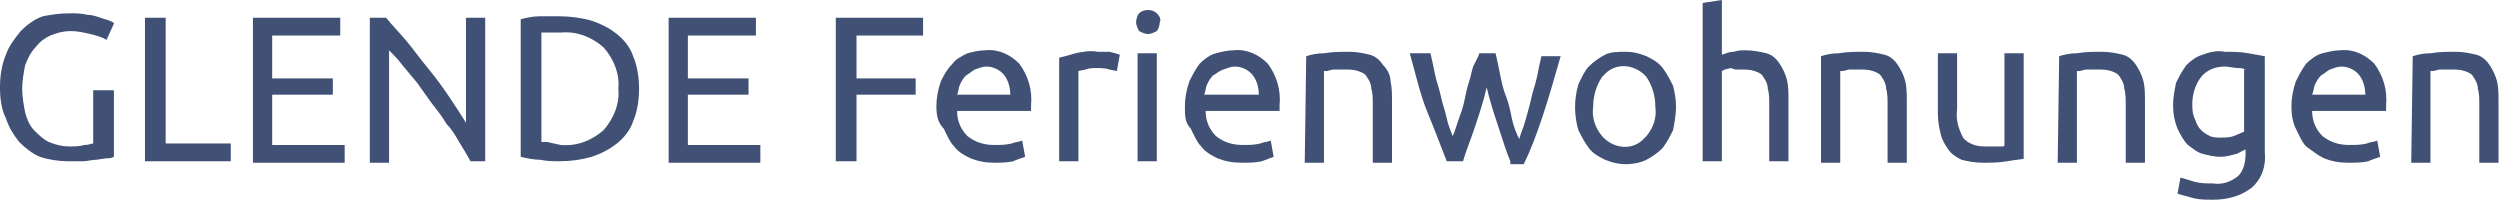 <?xml version="1.0" encoding="utf-8"?>
<!-- Generator: Adobe Illustrator 26.0.2, SVG Export Plug-In . SVG Version: 6.00 Build 0)  -->
<svg version="1.1" id="Ebene_1" xmlns="http://www.w3.org/2000/svg" xmlns:xlink="http://www.w3.org/1999/xlink" x="0px" y="0px"
	 viewBox="0 0 169 13.5" style="enable-background:new 0 0 169 13.5;" xml:space="preserve">
<style type="text/css">
	.st0{fill:#405175;}
</style>
<path class="st0" d="M6.3,6.1h1.4v4.5c-0.2,0.1-0.3,0.1-0.5,0.1l-0.7,0.1c-0.3,0-0.6,0.1-0.9,0.1c-0.3,0-0.7,0-1,0
	c-0.6,0-1.3-0.1-1.9-0.3c-0.5-0.2-1-0.6-1.4-1c-0.4-0.5-0.7-1-0.9-1.6C0.1,7.4,0,6.7,0,5.9c0-0.7,0.1-1.5,0.4-2.2
	c0.2-0.6,0.6-1.1,1-1.6c0.4-0.4,0.9-0.8,1.5-1C3.4,1,4,0.9,4.7,0.9c0.4,0,0.8,0,1.2,0.1c0.3,0,0.6,0.1,0.9,0.2
	c0.2,0.1,0.4,0.1,0.6,0.2c0.2,0.1,0.3,0.1,0.3,0.2L7.2,2.7C6.9,2.5,6.5,2.4,6.1,2.3C5.7,2.2,5.2,2.1,4.8,2.1c-0.5,0-0.9,0.1-1.4,0.3
	C3,2.6,2.7,2.8,2.4,3.2C2.1,3.5,1.9,3.9,1.7,4.4C1.6,4.9,1.5,5.5,1.5,6c0,0.5,0.1,1.1,0.2,1.6C1.8,8,2,8.5,2.3,8.8
	c0.3,0.3,0.6,0.6,1,0.8c0.5,0.2,0.9,0.3,1.4,0.3c0.3,0,0.7,0,1-0.1c0.3,0,0.5-0.1,0.6-0.1L6.3,6.1z"/>
<path class="st0" d="M15.6,9.7v1.2H9.8V1.2h1.4v8.5L15.6,9.7z"/>
<path class="st0" d="M17.1,10.9V1.2H23v1.2h-4.6v2.9h4.1v1.1h-4.1v3.4h4.9v1.2H17.1z"/>
<path class="st0" d="M31.8,10.9c-0.2-0.4-0.4-0.7-0.7-1.2s-0.5-0.9-0.9-1.3c-0.3-0.5-0.6-0.9-1-1.4l-1-1.4l-1-1.2
	c-0.3-0.4-0.6-0.7-0.9-1v7.6h-1.3V1.2h1.1c0.4,0.5,0.9,1,1.4,1.6s1,1.3,1.5,1.9s1,1.3,1.4,1.9s0.8,1.2,1.1,1.7V1.2h1.3v9.7H31.8z"/>
<path class="st0" d="M43.2,6c0,0.7-0.1,1.5-0.4,2.2c-0.2,0.6-0.6,1.1-1.1,1.5c-0.5,0.4-1.1,0.7-1.7,0.9c-0.7,0.2-1.4,0.3-2.2,0.3
	c-0.4,0-0.8,0-1.3-0.1c-0.4,0-0.9-0.1-1.3-0.2V1.3c0.4-0.1,0.8-0.2,1.3-0.2c0.5,0,0.9,0,1.3,0c0.7,0,1.5,0.1,2.2,0.3
	c0.6,0.2,1.2,0.5,1.7,0.9c0.5,0.4,0.9,0.9,1.1,1.5C43.1,4.5,43.2,5.3,43.2,6z M37.9,9.8c1.1,0.1,2.1-0.3,2.9-1C41.5,8,41.9,7,41.8,6
	c0.1-1-0.3-2-1-2.8c-0.8-0.7-1.8-1.1-2.9-1h-0.9h-0.4v7.4h0.4L37.9,9.8z"/>
<path class="st0" d="M45.2,10.9V1.2h5.9v1.2h-4.6v2.9h4.1v1.1h-4.1v3.4h4.9v1.2H45.2z"/>
<path class="st0" d="M56.5,10.9V1.2h5.9v1.2h-4.5v2.9h4v1.1h-4v4.5H56.5z"/>
<path class="st0" d="M63.3,7.2c0-0.6,0.1-1.1,0.3-1.7c0.2-0.4,0.4-0.8,0.8-1.2C64.6,4,65,3.8,65.4,3.6c0.4-0.1,0.8-0.2,1.2-0.2
	c0.9-0.1,1.7,0.3,2.3,0.9c0.6,0.8,0.9,1.8,0.8,2.8v0.2c0,0.1,0,0.2,0,0.2h-5c0,0.6,0.2,1.2,0.7,1.7c0.5,0.4,1.1,0.6,1.8,0.6
	c0.4,0,0.8,0,1.2-0.1c0.2-0.1,0.5-0.1,0.7-0.2l0.2,1.1c-0.3,0.1-0.6,0.2-0.8,0.3c-0.4,0.1-0.9,0.1-1.3,0.1c-0.6,0-1.1-0.1-1.6-0.3
	c-0.4-0.2-0.8-0.4-1.1-0.8c-0.3-0.3-0.5-0.8-0.7-1.2C63.4,8.3,63.3,7.8,63.3,7.2z M68.3,6.5c0-0.5-0.1-1-0.4-1.4
	c-0.3-0.4-0.8-0.6-1.2-0.6c-0.3,0-0.5,0.1-0.8,0.2c-0.2,0.1-0.4,0.3-0.6,0.4c-0.2,0.2-0.3,0.4-0.4,0.6c-0.1,0.2-0.1,0.5-0.2,0.7
	H68.3z"/>
<path class="st0" d="M74.2,3.5h0.4L75,3.5l0.4,0.1l0.3,0.1l-0.2,1.1l-0.5-0.1c-0.3-0.1-0.6-0.1-0.9-0.1c-0.2,0-0.5,0-0.7,0.1
	l-0.5,0.1v6.1h-1.3v-7c0.4-0.1,0.8-0.2,1.1-0.3C73.2,3.5,73.7,3.4,74.2,3.5z"/>
<path class="st0" d="M77.6,2.3c-0.2,0-0.4-0.1-0.6-0.2c-0.1-0.2-0.2-0.4-0.2-0.6c0-0.2,0.1-0.5,0.2-0.6c0.3-0.3,0.9-0.3,1.2,0
	c0.2,0.2,0.3,0.4,0.2,0.6c0,0.2-0.1,0.5-0.2,0.6C78,2.2,77.8,2.3,77.6,2.3z M78.2,10.9h-1.3V3.6h1.3V10.9z"/>
<path class="st0" d="M80.1,7.2c0-0.6,0.1-1.1,0.3-1.7c0.2-0.4,0.4-0.8,0.7-1.2c0.3-0.3,0.7-0.6,1.1-0.7c0.4-0.1,0.8-0.2,1.2-0.2
	c0.9-0.1,1.7,0.3,2.3,0.9c0.6,0.8,0.9,1.8,0.8,2.8v0.2c0,0.1,0,0.2,0,0.2h-5c0,0.6,0.2,1.2,0.7,1.7c0.5,0.4,1.1,0.6,1.8,0.6
	c0.4,0,0.8,0,1.2-0.1c0.2-0.1,0.5-0.1,0.7-0.2l0.2,1.1c-0.3,0.1-0.5,0.2-0.8,0.3c-0.4,0.1-0.9,0.1-1.4,0.1c-0.6,0-1.1-0.1-1.6-0.3
	c-0.4-0.2-0.8-0.4-1.1-0.8c-0.3-0.3-0.5-0.8-0.7-1.2C80.1,8.3,80.1,7.8,80.1,7.2z M85.1,6.5c0-0.5-0.1-1-0.4-1.4
	c-0.3-0.4-0.8-0.6-1.2-0.6c-0.3,0-0.5,0.1-0.8,0.2C82.4,4.8,82.2,5,82,5.1c-0.2,0.2-0.3,0.4-0.4,0.6c-0.1,0.2-0.1,0.5-0.2,0.7H85.1z
	"/>
<path class="st0" d="M88.3,3.8c0.3-0.1,0.7-0.2,1.2-0.2c0.6-0.1,1.1-0.1,1.7-0.1c0.5,0,1,0.1,1.4,0.2c0.4,0.1,0.7,0.4,0.9,0.7
	C93.8,4.7,94,5.1,94,5.5c0.1,0.4,0.1,0.9,0.1,1.4v4.1h-1.3V7.1c0-0.4,0-0.8-0.1-1.1c0-0.3-0.1-0.5-0.3-0.8c-0.1-0.2-0.3-0.3-0.6-0.4
	c-0.3-0.1-0.6-0.1-0.9-0.1h-0.4h-0.4l-0.4,0.1h-0.2v6.2h-1.3L88.3,3.8z"/>
<path class="st0" d="M102.1,10.9c-0.3-0.7-0.5-1.4-0.8-2.3s-0.6-1.8-0.8-2.7c-0.2,0.9-0.5,1.8-0.8,2.7s-0.6,1.6-0.8,2.3h-1.1
	c-0.4-1-0.8-2.1-1.3-3.3s-0.8-2.6-1.2-4h1.4C96.8,4,96.9,4.5,97,5s0.3,1,0.4,1.5s0.3,1,0.4,1.5s0.3,0.9,0.4,1.2
	c0.2-0.4,0.3-0.9,0.5-1.4s0.3-1,0.4-1.5s0.3-1,0.4-1.5S99.9,4,100,3.6h1.1c0.1,0.4,0.2,0.9,0.3,1.4s0.2,1,0.4,1.5s0.3,1,0.4,1.5
	s0.3,1,0.5,1.4c0.1-0.4,0.3-0.8,0.4-1.2s0.3-1,0.4-1.5s0.3-1,0.4-1.5s0.2-1,0.3-1.4h1.3c-0.4,1.4-0.8,2.8-1.2,4s-0.8,2.3-1.3,3.3
	H102.1z"/>
<path class="st0" d="M113.3,7.2c0,0.5-0.1,1.1-0.2,1.6c-0.2,0.4-0.4,0.8-0.7,1.2c-0.3,0.3-0.7,0.6-1.1,0.8c-0.4,0.2-0.9,0.3-1.4,0.3
	c-0.5,0-0.9-0.1-1.4-0.3c-0.4-0.2-0.8-0.4-1.1-0.8c-0.3-0.4-0.5-0.8-0.7-1.2c-0.3-1-0.3-2.1,0-3.1c0.2-0.4,0.4-0.9,0.7-1.2
	c0.3-0.3,0.7-0.6,1.1-0.8c0.4-0.2,0.9-0.2,1.4-0.2c0.5,0,0.9,0.1,1.4,0.3c0.4,0.2,0.8,0.4,1.1,0.8c0.3,0.4,0.5,0.8,0.7,1.2
	C113.2,6.2,113.3,6.7,113.3,7.2z M111.9,7.2c0-0.7-0.2-1.4-0.6-2c-0.7-0.8-1.9-1-2.7-0.3c-0.1,0.1-0.2,0.2-0.3,0.3
	c-0.4,0.6-0.6,1.3-0.6,2c-0.1,0.7,0.1,1.4,0.6,2c0.7,0.8,1.9,1,2.7,0.3c0.1-0.1,0.2-0.2,0.3-0.3C111.8,8.6,112,7.9,111.9,7.2z"/>
<path class="st0" d="M115.1,10.9V0.2l1.3-0.2v3.7c0.3-0.1,0.5-0.2,0.8-0.2c0.3-0.1,0.5-0.1,0.8-0.1c0.5,0,1,0.1,1.4,0.2
	c0.4,0.1,0.7,0.4,0.9,0.7c0.2,0.3,0.4,0.7,0.5,1.1c0.1,0.4,0.1,0.9,0.1,1.4v4.1h-1.3V7.1c0-0.4,0-0.8-0.1-1.1c0-0.3-0.1-0.5-0.3-0.8
	c-0.1-0.2-0.3-0.3-0.6-0.4c-0.3-0.1-0.6-0.1-0.9-0.1h-0.4L117,4.6l-0.4,0.1l-0.2,0.1v6.1L115.1,10.9z"/>
<path class="st0" d="M123.1,3.8c0.3-0.1,0.7-0.2,1.2-0.2c0.6-0.1,1.1-0.1,1.7-0.1c0.5,0,1,0.1,1.4,0.2c0.4,0.1,0.7,0.4,0.9,0.7
	c0.2,0.3,0.4,0.7,0.5,1.1c0.1,0.4,0.1,0.9,0.1,1.4v4.1h-1.3V7.1c0-0.4,0-0.8-0.1-1.1c0-0.3-0.1-0.5-0.3-0.8
	c-0.1-0.2-0.3-0.3-0.6-0.4c-0.3-0.1-0.6-0.1-0.9-0.1h-0.4H125l-0.4,0.1h-0.2v6.2h-1.3L123.1,3.8z"/>
<path class="st0" d="M136.9,10.7c-0.3,0.1-0.7,0.1-1.2,0.2c-0.6,0.1-1.1,0.1-1.7,0.1c-0.5,0-1-0.1-1.4-0.2c-0.4-0.2-0.7-0.4-0.9-0.7
	c-0.2-0.3-0.4-0.6-0.5-1c-0.1-0.4-0.2-0.9-0.2-1.4V3.6h1.3v3.8c-0.1,0.7,0.1,1.3,0.4,1.9c0.3,0.4,0.9,0.6,1.4,0.6h0.4h0.4h0.4
	c0.1,0,0.2,0,0.2-0.1V3.6h1.3V10.7z"/>
<path class="st0" d="M139.2,3.8c0.3-0.1,0.7-0.2,1.2-0.2c0.6-0.1,1.1-0.1,1.7-0.1c0.5,0,1,0.1,1.4,0.2c0.4,0.1,0.7,0.4,0.9,0.7
	c0.2,0.3,0.4,0.7,0.5,1.1c0.1,0.4,0.1,0.9,0.1,1.4v4.1h-1.3V7.1c0-0.4,0-0.8-0.1-1.1c0-0.3-0.1-0.5-0.3-0.8
	c-0.1-0.2-0.3-0.3-0.6-0.4c-0.3-0.1-0.6-0.1-0.9-0.1h-0.4h-0.4l-0.4,0.1h-0.2v6.2h-1.3L139.2,3.8z"/>
<path class="st0" d="M151.8,10.1c-0.2,0.1-0.4,0.2-0.6,0.3c-0.4,0.1-0.7,0.2-1.1,0.2c-0.4,0-0.8-0.1-1.2-0.2c-0.4-0.1-0.7-0.4-1-0.6
	c-0.3-0.3-0.5-0.7-0.7-1.1c-0.2-0.5-0.3-1-0.3-1.6c0-0.5,0.1-1,0.2-1.5c0.2-0.4,0.4-0.8,0.7-1.2c0.3-0.3,0.7-0.6,1.1-0.7
	c0.5-0.2,1-0.3,1.5-0.2c0.5,0,1.1,0,1.6,0.1l1.1,0.2v6.5c0.1,0.9-0.2,1.8-0.9,2.4c-0.8,0.6-1.7,0.8-2.6,0.8c-0.4,0-0.9,0-1.3-0.1
	c-0.4-0.1-0.7-0.2-1.1-0.3l0.2-1.1c0.3,0.1,0.7,0.2,1,0.3c0.4,0.1,0.8,0.1,1.2,0.1c0.6,0.1,1.2-0.1,1.7-0.5c0.4-0.4,0.5-1,0.5-1.5
	V10.1z M151.8,4.7c-0.2-0.1-0.4-0.1-0.5-0.1c-0.3,0-0.6-0.1-0.9-0.1c-0.6,0-1.2,0.2-1.6,0.7c-0.4,0.5-0.6,1.2-0.6,1.8
	c0,0.4,0,0.7,0.2,1.1c0.1,0.3,0.2,0.5,0.4,0.7c0.2,0.2,0.4,0.3,0.6,0.4c0.2,0.1,0.5,0.1,0.7,0.1c0.3,0,0.6,0,0.9-0.1
	c0.2-0.1,0.5-0.2,0.7-0.3V4.7z"/>
<path class="st0" d="M154.9,7.2c0-0.6,0.1-1.1,0.3-1.7c0.2-0.4,0.4-0.8,0.7-1.2c0.3-0.3,0.7-0.6,1.1-0.7c0.4-0.1,0.8-0.2,1.2-0.2
	c0.9-0.1,1.7,0.3,2.3,0.9c0.6,0.8,0.9,1.8,0.8,2.8v0.2c0,0.1,0,0.2,0,0.2h-5c0,0.6,0.2,1.2,0.7,1.7c0.5,0.4,1.1,0.6,1.8,0.6
	c0.4,0,0.8,0,1.2-0.1c0.2-0.1,0.5-0.1,0.7-0.2l0.2,1.1c-0.3,0.1-0.6,0.2-0.8,0.3c-0.4,0.1-0.9,0.1-1.4,0.1c-0.6,0-1.1-0.1-1.6-0.3
	c-0.4-0.2-0.8-0.5-1.2-0.8c-0.3-0.3-0.5-0.8-0.7-1.2C155,8.3,154.9,7.8,154.9,7.2z M159.9,6.5c0-0.5-0.1-1-0.4-1.4
	c-0.3-0.4-0.8-0.6-1.2-0.6c-0.3,0-0.5,0.1-0.8,0.2c-0.2,0.1-0.4,0.3-0.6,0.4c-0.2,0.2-0.3,0.4-0.4,0.6c-0.1,0.2-0.1,0.5-0.2,0.7
	H159.9z"/>
<path class="st0" d="M163.1,3.8c0.3-0.1,0.7-0.2,1.2-0.2c0.6-0.1,1.1-0.1,1.7-0.1c0.5,0,1,0.1,1.4,0.2c0.4,0.1,0.7,0.4,0.9,0.7
	c0.2,0.3,0.4,0.7,0.5,1.1c0.1,0.4,0.1,0.9,0.1,1.4v4.1h-1.3V7.1c0-0.4,0-0.8-0.1-1.1c0-0.3-0.1-0.5-0.3-0.8
	c-0.1-0.2-0.3-0.3-0.6-0.4c-0.3-0.1-0.6-0.1-0.9-0.1h-0.4h-0.4l-0.4,0.1h-0.2v6.2h-1.3L163.1,3.8z"/>
</svg>
